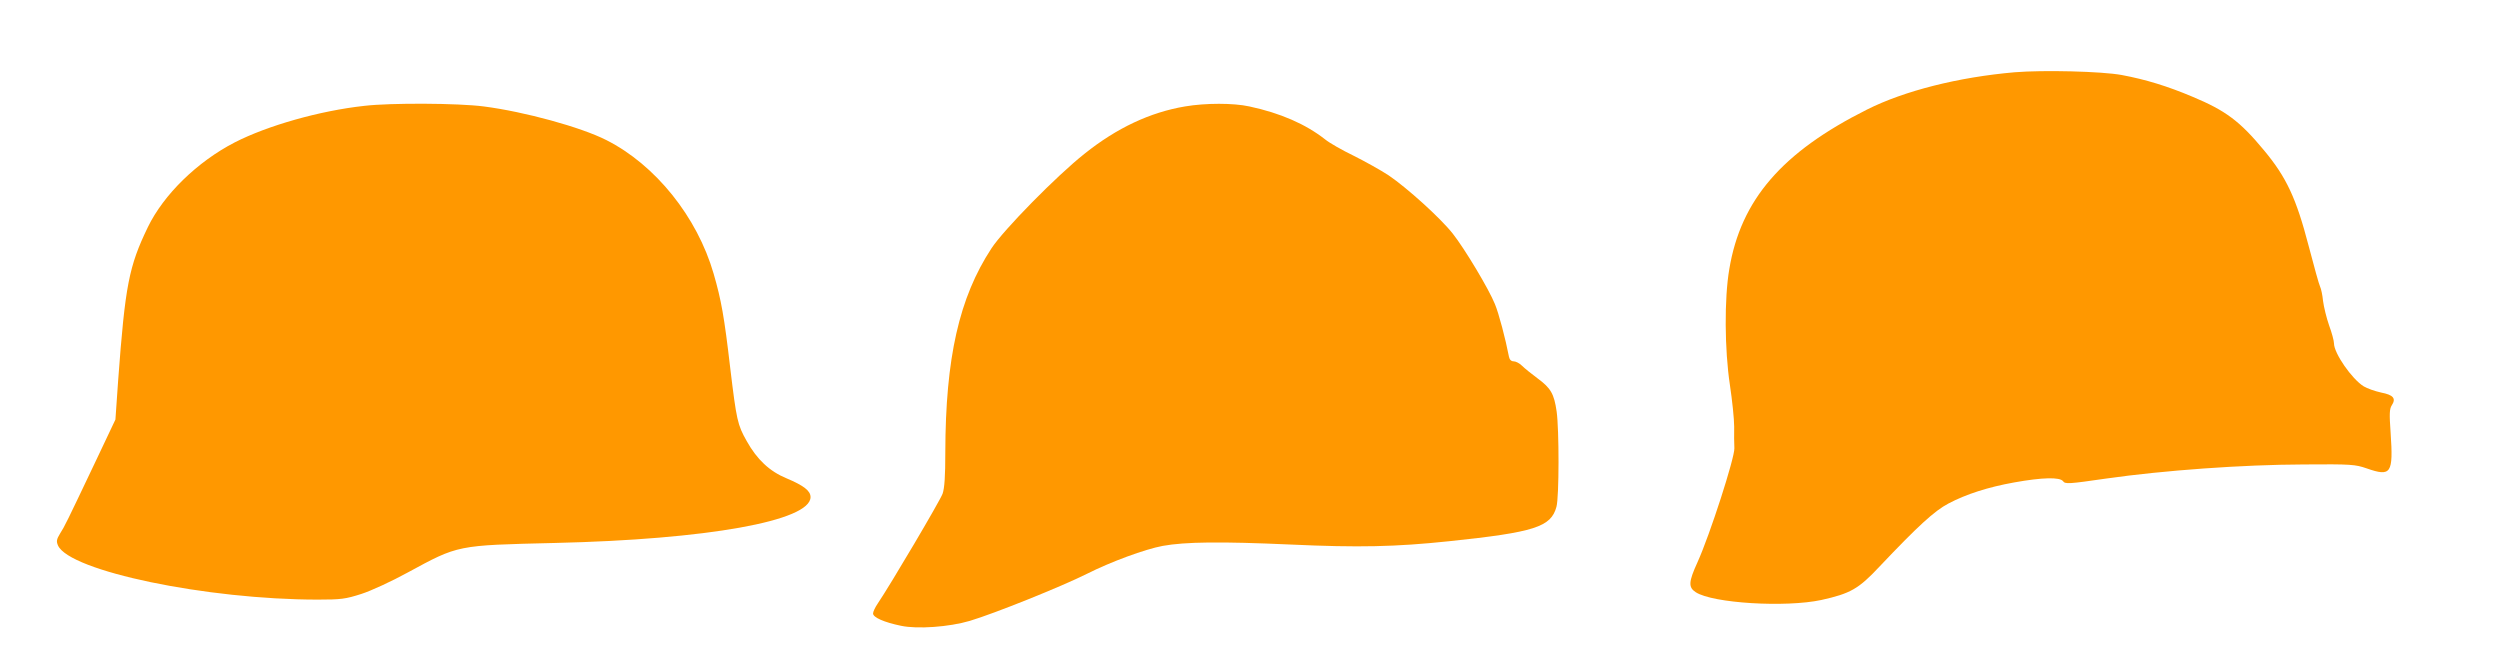 <?xml version="1.0" standalone="no"?>
<!DOCTYPE svg PUBLIC "-//W3C//DTD SVG 20010904//EN"
 "http://www.w3.org/TR/2001/REC-SVG-20010904/DTD/svg10.dtd">
<svg version="1.0" xmlns="http://www.w3.org/2000/svg"
 width="1280pt" height="340pt" viewBox="0 0 1280 340"
 preserveAspectRatio="xMidYMid meet">
<g transform="translate(0,340) scale(0.1,-0.1)"
fill="#ff9800" stroke="none">
<path d="M10315 3030 c-288 -25 -565 -95 -756 -191 -435 -218 -646 -462 -705
-817 -26 -151 -24 -413 3 -592 12 -80 22 -176 22 -215 -1 -38 0 -88 1 -110 2
-48 -125 -443 -189 -584 -46 -101 -47 -128 -9 -153 87 -57 461 -79 643 -40
149 33 191 57 296 169 200 211 283 287 355 325 91 48 203 84 337 108 144 26
234 28 250 6 11 -15 29 -14 222 14 295 42 698 71 1010 72 244 2 264 0 322 -20
126 -44 137 -27 123 182 -7 97 -6 123 6 141 23 35 8 53 -54 65 -32 7 -72 21
-90 32 -60 37 -152 169 -152 220 0 13 -11 54 -25 92 -13 37 -27 94 -31 125 -3
31 -10 63 -15 73 -5 9 -31 103 -59 210 -63 242 -113 350 -228 488 -124 150
-197 204 -367 275 -128 54 -239 88 -362 111 -104 19 -402 26 -548 14z"/>
<path d="M1865 2858 c-228 -25 -495 -101 -663 -187 -192 -99 -364 -267 -445
-434 -97 -201 -116 -297 -152 -784 l-14 -201 -99 -209 c-155 -326 -160 -336
-184 -374 -19 -31 -20 -41 -11 -62 60 -131 761 -277 1330 -277 119 0 142 3
223 29 50 16 156 65 238 110 260 141 249 139 752 151 781 18 1310 113 1310
235 0 32 -35 59 -123 96 -87 36 -151 96 -204 191 -47 83 -52 107 -84 372 -31
266 -46 349 -85 484 -84 291 -298 558 -550 685 -130 66 -418 145 -627 172
-130 17 -476 19 -612 3z"/>
<path d="M6067 2855 c-178 -30 -349 -110 -514 -242 -143 -113 -415 -390 -477
-485 -165 -252 -235 -560 -236 -1044 0 -123 -4 -183 -14 -212 -13 -36 -267
-466 -332 -562 -13 -19 -24 -42 -24 -51 0 -20 56 -45 143 -63 84 -18 247 -6
352 25 127 38 468 175 600 241 123 62 297 126 388 143 116 21 297 23 654 7
349 -16 538 -12 813 17 438 46 521 73 549 176 14 50 14 396 1 488 -13 91 -30
120 -98 170 -31 23 -67 52 -80 65 -12 12 -31 22 -42 22 -12 0 -21 8 -24 23
-18 93 -52 222 -72 270 -31 77 -155 284 -216 361 -64 81 -235 235 -328 298
-41 27 -122 72 -180 101 -58 28 -123 65 -145 83 -99 78 -229 135 -388 169 -82
18 -224 18 -330 0z"/>
</g>
</svg>
